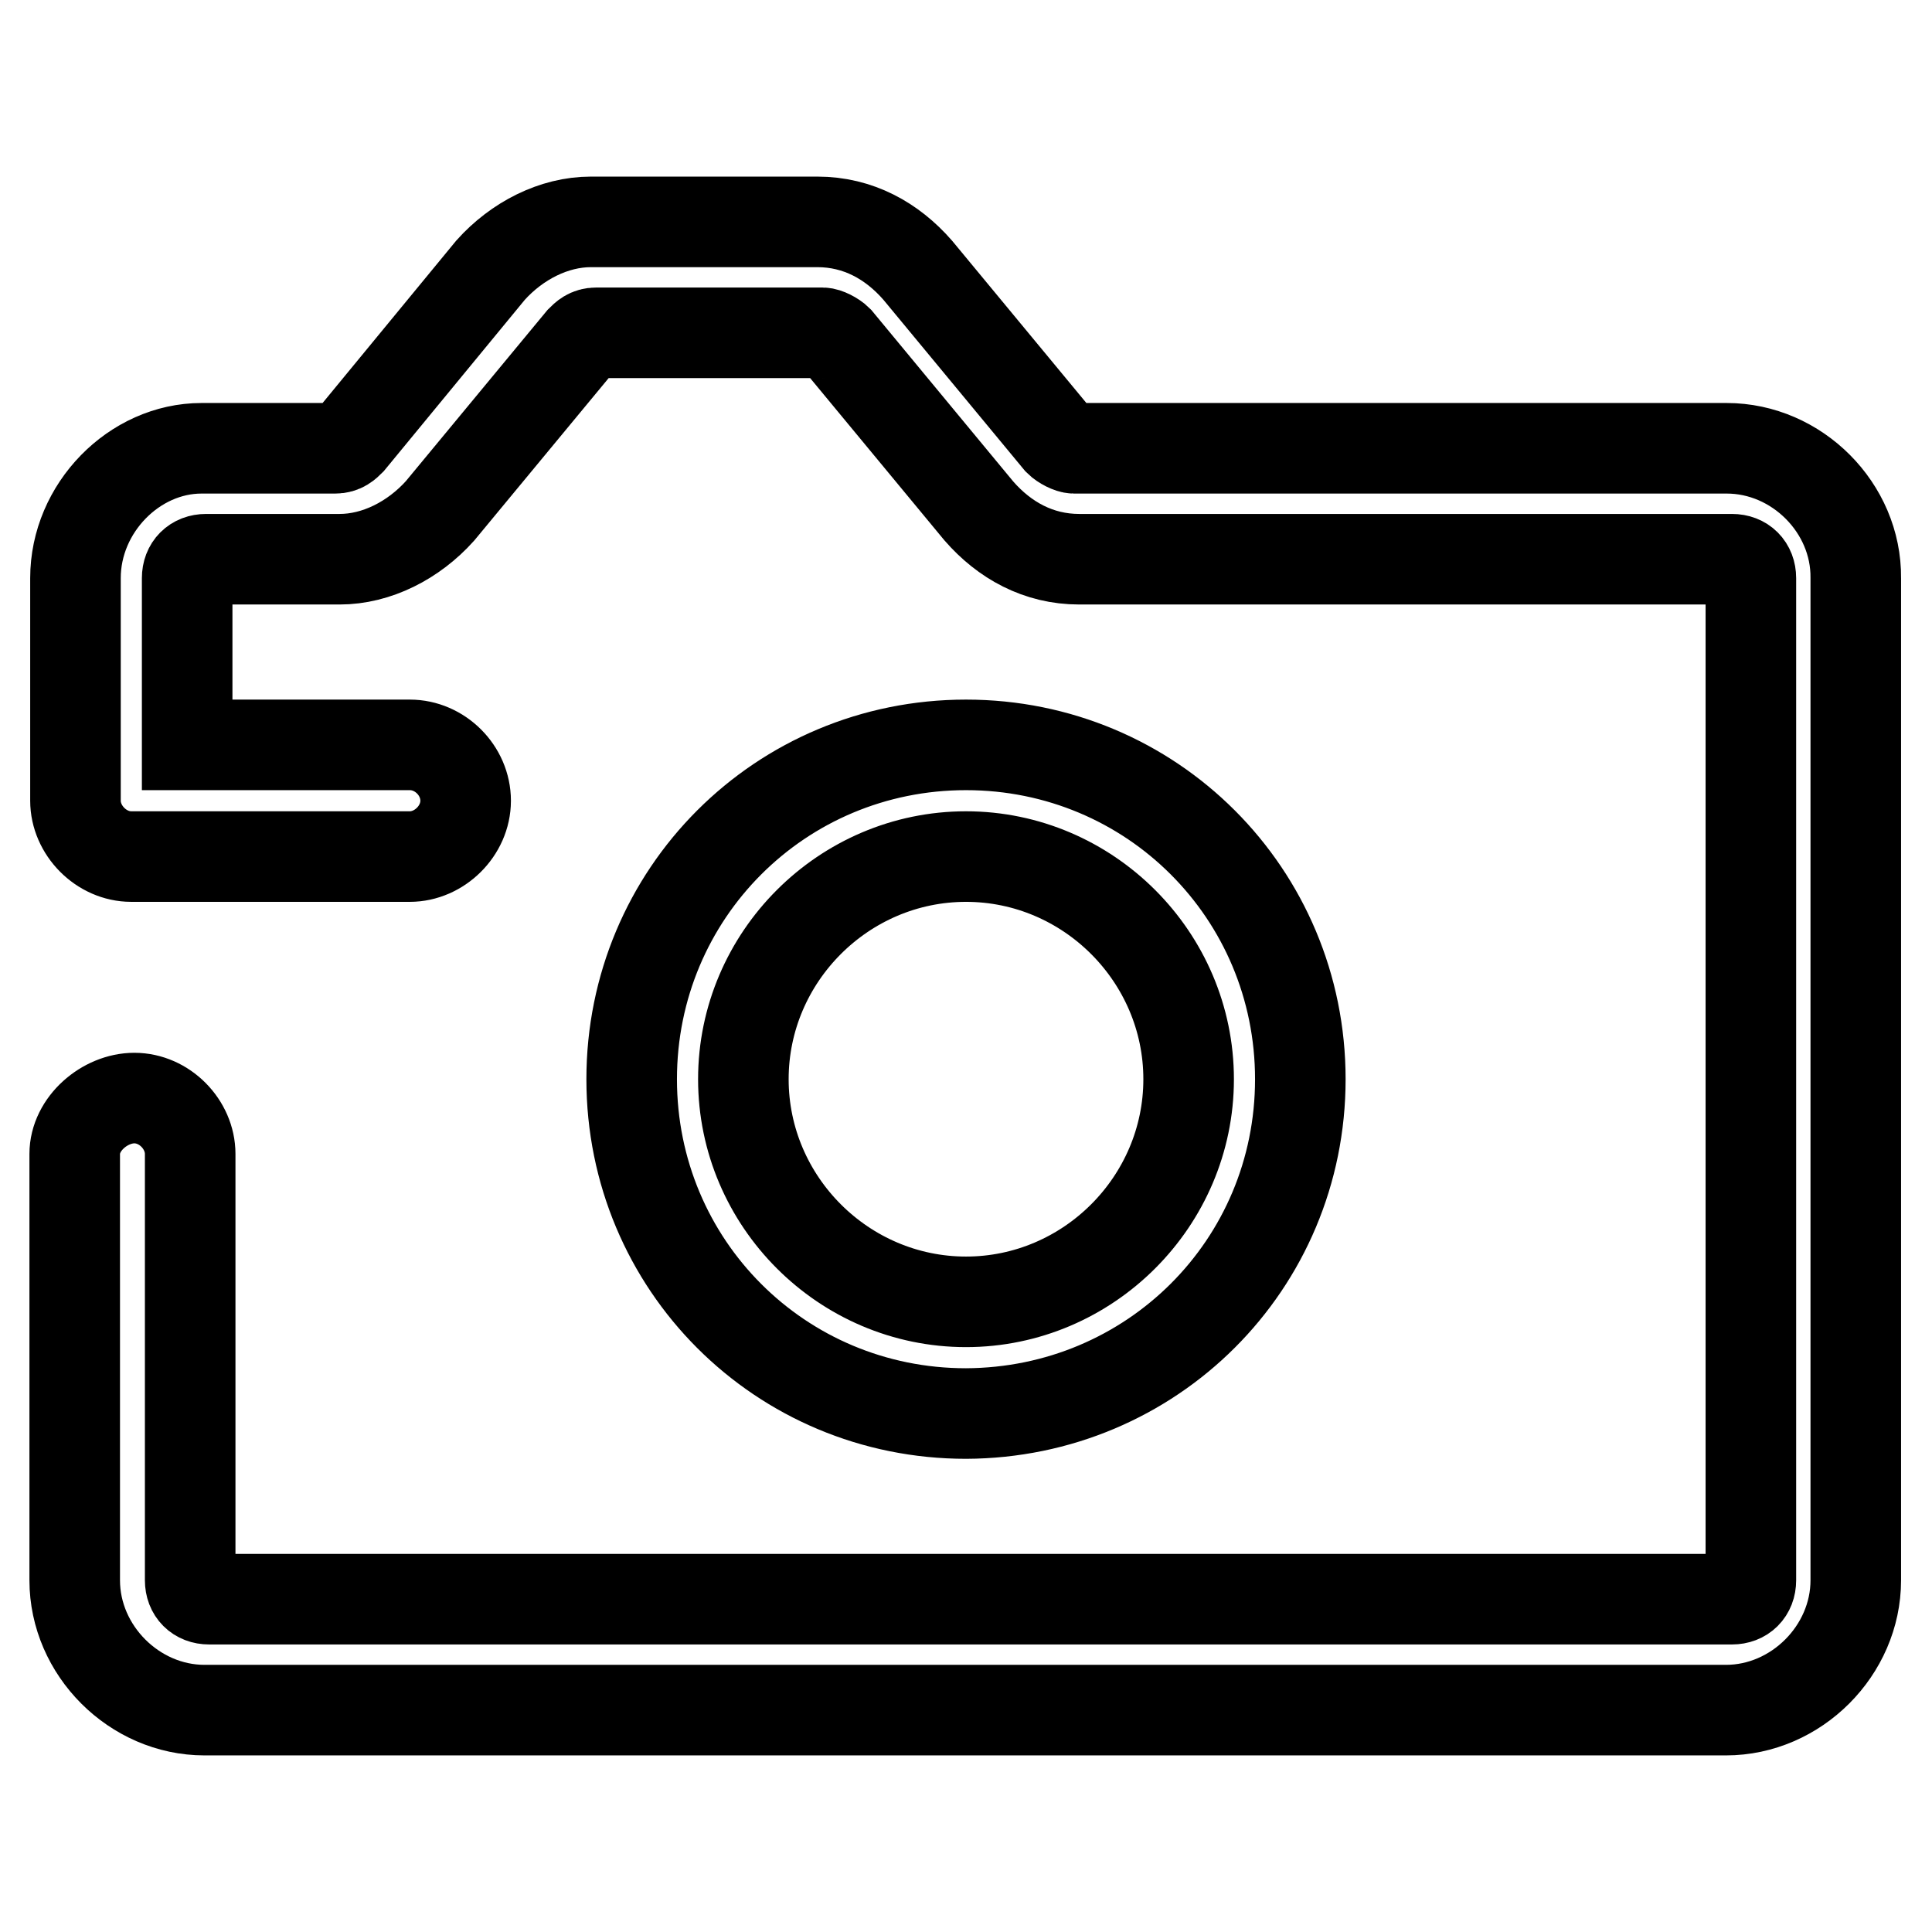 <?xml version="1.0" encoding="utf-8"?>
<!-- Svg Vector Icons : http://www.onlinewebfonts.com/icon -->
<!DOCTYPE svg PUBLIC "-//W3C//DTD SVG 1.1//EN" "http://www.w3.org/Graphics/SVG/1.1/DTD/svg11.dtd">
<svg version="1.1" xmlns="http://www.w3.org/2000/svg" xmlns:xlink="http://www.w3.org/1999/xlink" x="0px" y="0px" viewBox="0 0 256 256" enable-background="new 0 0 256 256" xml:space="preserve">
<g> <path stroke-width="12" fill-opacity="0" stroke="#000000"  d="M172.3,143c0-24.6-19.7-44.3-44.3-44.3c-24.6,0-44.3,19.7-44.3,44.3c0,24.6,19.7,44.3,44.3,44.3 C152.6,187.2,172.3,167.6,172.3,143z M98.5,143c0-16.2,13.3-29.5,29.5-29.5c16.2,0,29.5,13.3,29.5,29.5c0,16.2-13.3,29.5-29.5,29.5 C111.8,172.5,98.5,159.2,98.5,143z M228.8,59.4h-86.5c-0.5,0-1.5-0.5-2-1l-18.7-22.6c-3.4-3.9-7.9-6.4-13.3-6.4h-30 c-4.9,0-9.8,2.5-13.3,6.4L46.4,58.4c-0.5,0.5-1,1-2,1H26.7c-8.9,0-16.7,7.9-16.7,17.2v29.5c0,3.9,3.4,7.4,7.4,7.4h36.9 c3.9,0,7.4-3.4,7.4-7.4s-3.4-7.4-7.4-7.4H24.8V76.6c0-1.5,1-2.5,2.5-2.5h17.7c4.9,0,9.8-2.5,13.3-6.4l18.7-22.6c0.5-0.5,1-1,2-1h30 c0.5,0,1.5,0.5,2,1l18.7,22.6c3.4,3.9,7.9,6.4,13.3,6.4h86.5c1.5,0,2.5,1,2.5,2.5v132.8c0,1.5-1,2.5-2.5,2.5H27.7 c-1.5,0-2.5-1-2.5-2.5v-56.5c0-3.9-3.4-7.4-7.4-7.4c-3.9,0-7.9,3.4-7.9,7.4v56.5c0,9.3,7.9,17.2,17.2,17.2h201.6 c9.3,0,17.2-7.9,17.2-17.2V76.6C246,67.3,238.1,59.4,228.8,59.4z"/></g>
</svg>